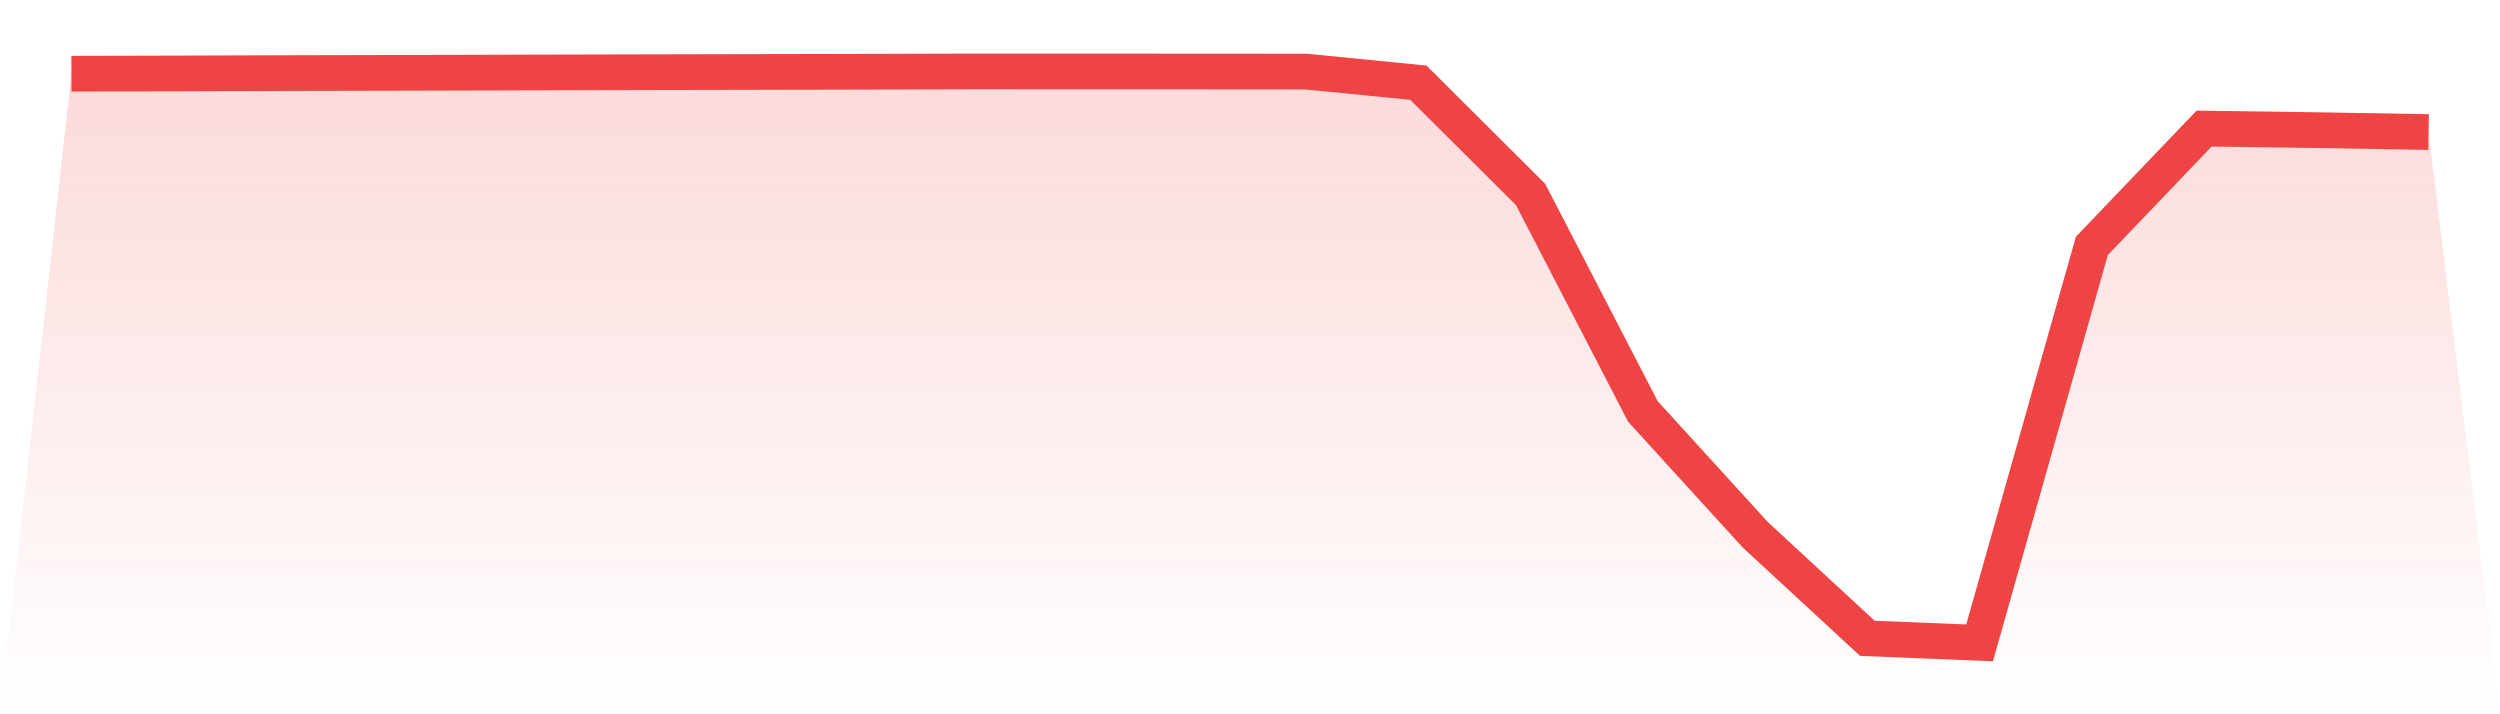 <svg viewBox="0 0 140 40" xmlns="http://www.w3.org/2000/svg">
<defs>
<linearGradient id="gradient" x1="0" x2="0" y1="0" y2="1">
<stop offset="0%" stop-color="#ef4444" stop-opacity="0.2"/>
<stop offset="100%" stop-color="#ef4444" stop-opacity="0"/>
</linearGradient>
</defs>
<path d="M4,4.128 L4,4.128 L10.286,4.112 L16.571,4.092 L22.857,4.078 L29.143,4.061 L35.429,4.045 L41.714,4.032 L48,4.019 L54.286,4 L60.571,4.002 L66.857,4.004 L73.143,4.009 L79.429,4.631 L85.714,10.892 L92,23.037 L98.286,29.938 L104.571,35.746 L110.857,36 L117.143,13.771 L123.429,7.201 L129.714,7.287 L136,7.395 L140,40 L0,40 z" fill="url(#gradient)"/>
<path d="M4,4.128 L4,4.128 L10.286,4.112 L16.571,4.092 L22.857,4.078 L29.143,4.061 L35.429,4.045 L41.714,4.032 L48,4.019 L54.286,4 L60.571,4.002 L66.857,4.004 L73.143,4.009 L79.429,4.631 L85.714,10.892 L92,23.037 L98.286,29.938 L104.571,35.746 L110.857,36 L117.143,13.771 L123.429,7.201 L129.714,7.287 L136,7.395" fill="none" stroke="#ef4444" stroke-width="2"/>
</svg>